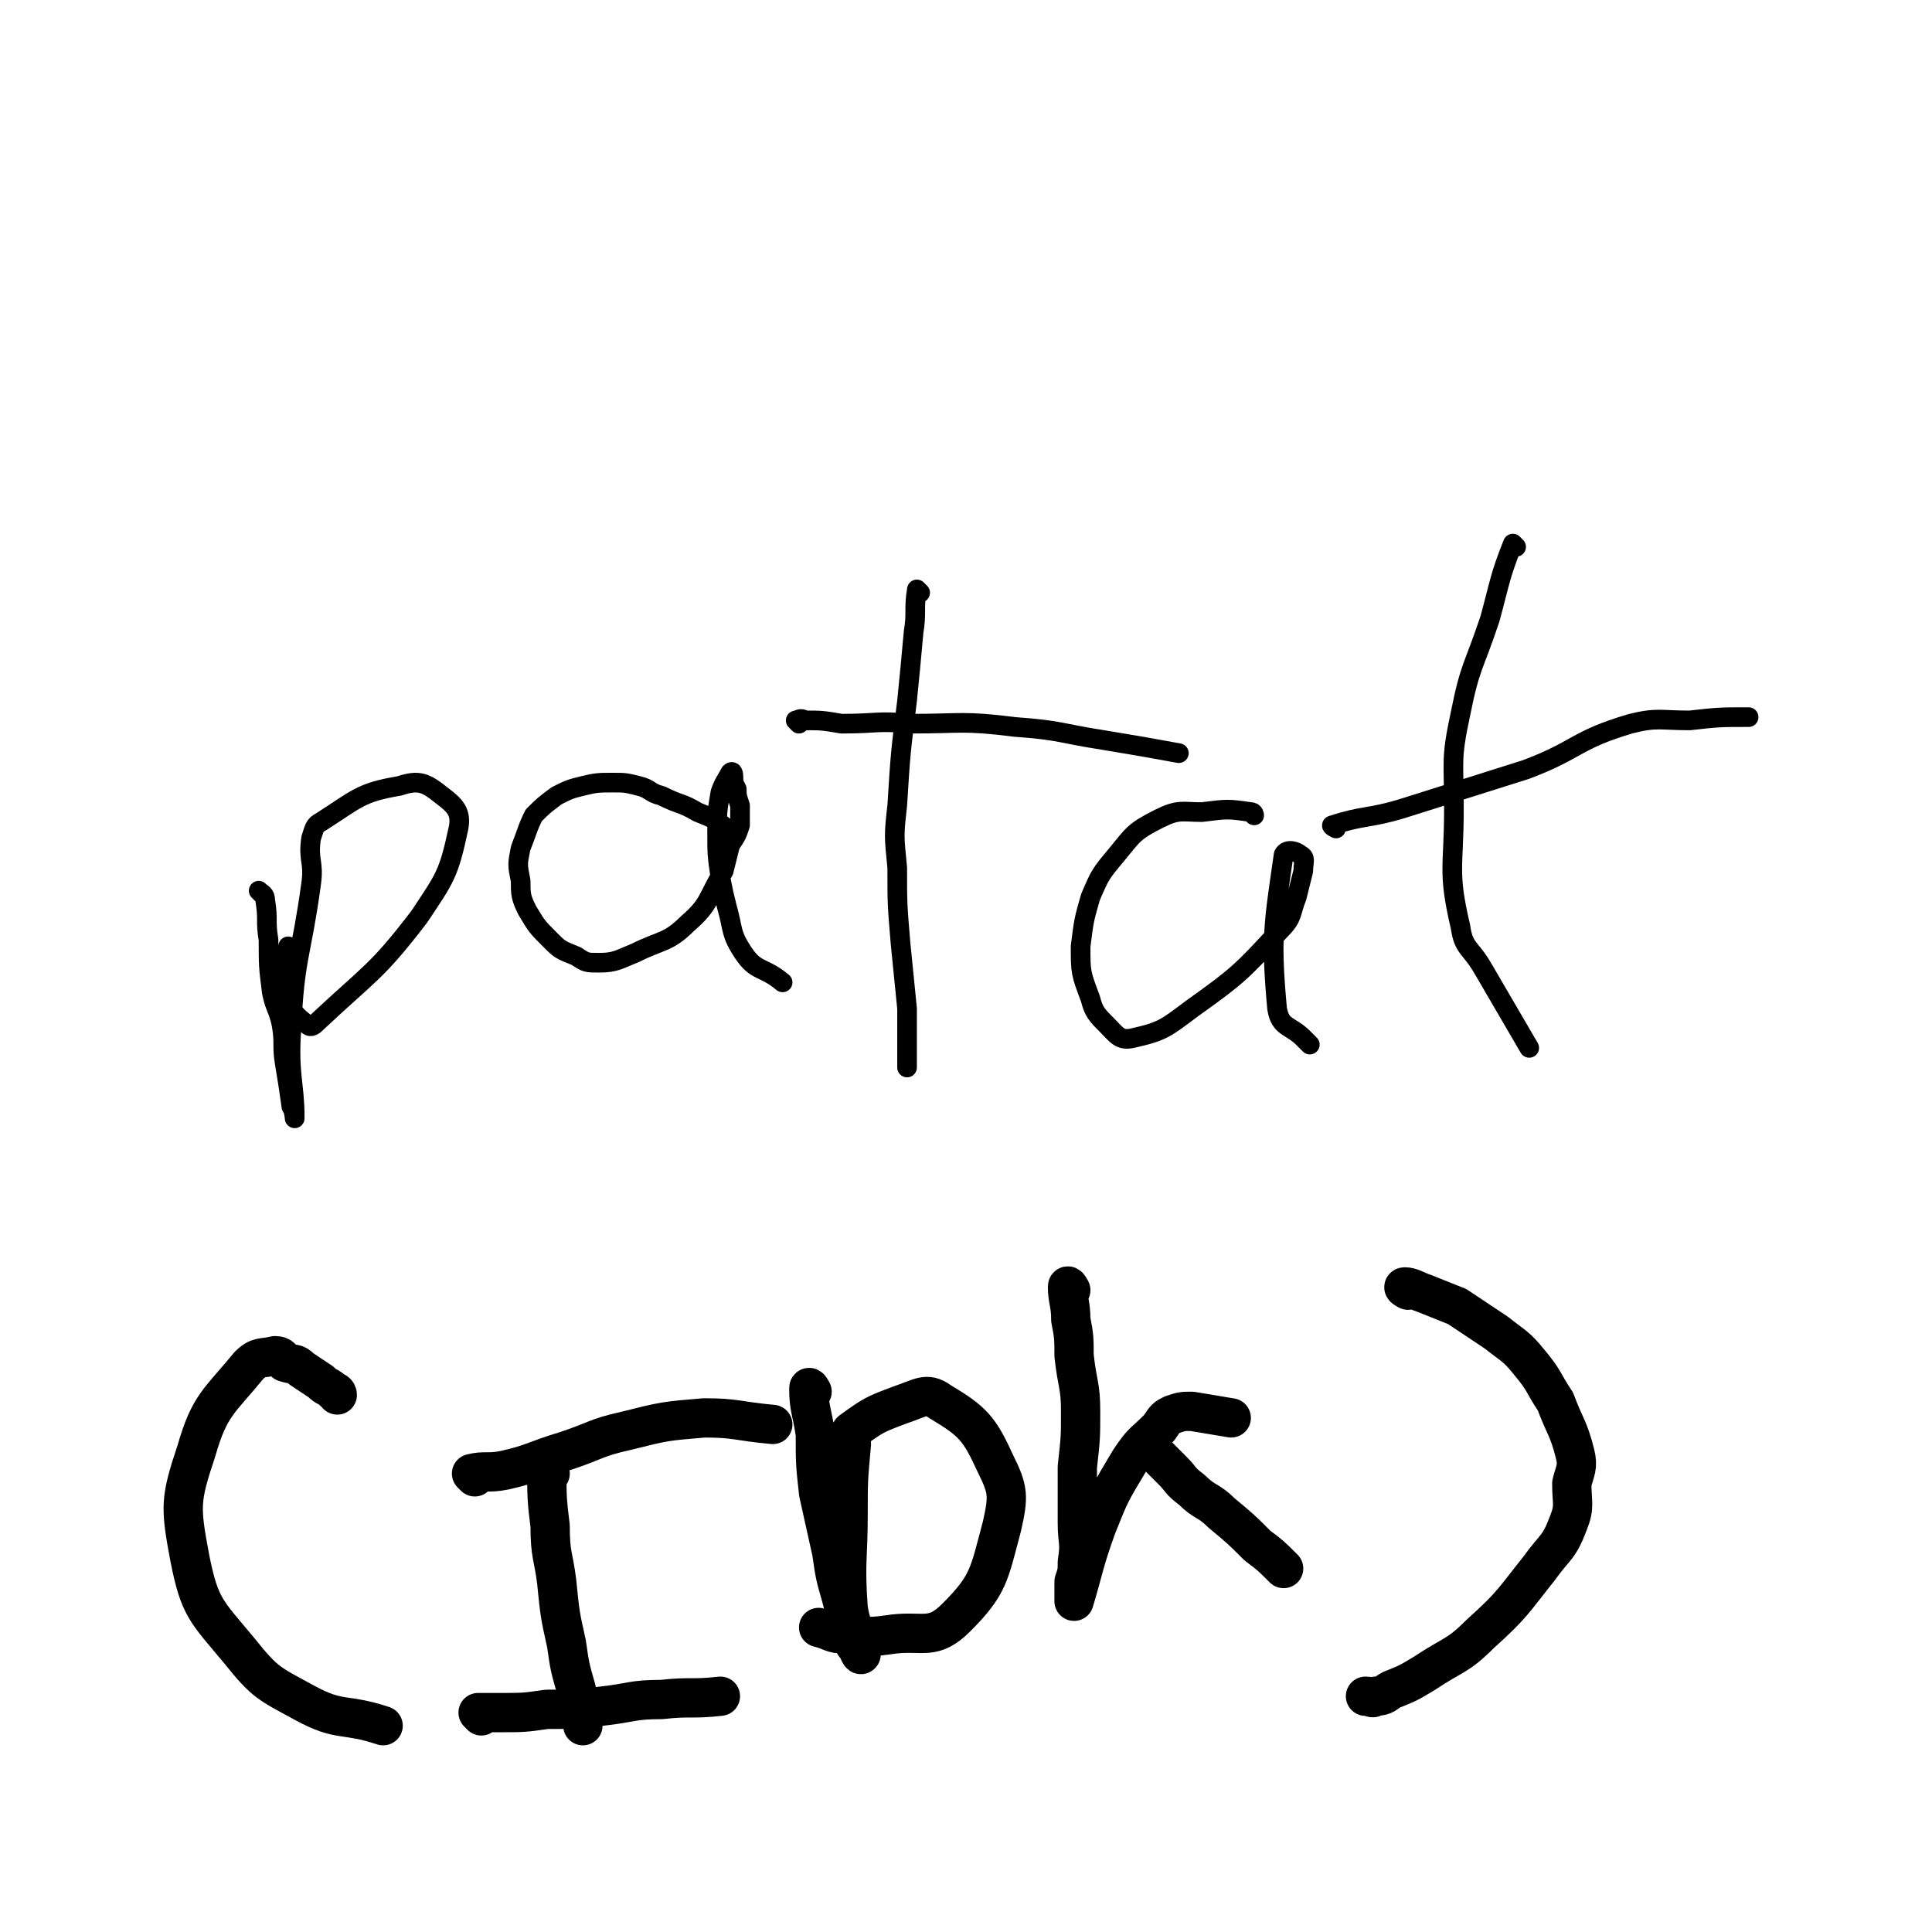 <svg viewBox='0 0 590 590' version='1.1' xmlns='http://www.w3.org/2000/svg' xmlns:xlink='http://www.w3.org/1999/xlink'><g fill='none' stroke='#000000' stroke-width='6' stroke-linecap='round' stroke-linejoin='round'><path d='M80,273c0,0 -1,-1 -1,-1 1,1 2,1 2,3 1,6 0,6 1,12 0,8 0,8 1,16 1,5 2,5 3,10 1,6 0,6 1,12 1,6 1,6 2,13 1,1 1,5 1,3 0,-10 -2,-13 -1,-27 1,-22 3,-22 6,-44 1,-7 -1,-7 0,-14 1,-3 1,-4 3,-5 11,-7 12,-9 24,-11 6,-2 8,-1 13,3 4,3 6,5 5,10 -3,14 -4,15 -12,27 -13,17 -15,17 -31,32 -1,1 -2,2 -3,1 -4,-3 -5,-4 -6,-9 -2,-7 0,-8 0,-15 '/><path d='M223,254c0,0 0,0 -1,-1 -4,-3 -4,-3 -9,-5 -5,-3 -5,-2 -11,-5 -4,-1 -3,-2 -7,-3 -4,-1 -4,-1 -8,-1 -4,0 -5,0 -9,1 -4,1 -4,1 -8,3 -4,3 -4,3 -7,6 -2,4 -2,5 -4,10 -1,5 -1,5 0,10 0,4 0,5 2,9 3,5 3,5 7,9 3,3 3,3 8,5 3,2 3,2 7,2 5,0 6,-1 11,-3 8,-4 10,-3 16,-9 7,-6 6,-8 11,-16 1,-4 1,-4 2,-8 2,-3 2,-3 3,-6 0,-3 0,-3 0,-6 -1,-3 -1,-3 -1,-5 -1,-2 -1,-2 -1,-3 0,-1 0,-3 -1,-2 -1,2 -2,3 -3,6 -1,6 -1,6 -1,12 0,7 0,7 1,14 1,5 1,5 2,9 2,7 1,8 5,14 4,6 6,4 12,9 0,0 0,0 0,0 '/><path d='M281,181c0,0 -1,-1 -1,-1 -1,6 0,7 -1,13 -1,11 -1,11 -2,21 -2,16 -2,16 -3,32 -1,9 -1,9 0,19 0,11 0,11 1,23 1,10 1,10 2,20 0,9 0,9 0,18 '/><path d='M244,221c0,0 -1,-1 -1,-1 1,0 1,-1 3,0 5,0 5,0 11,1 11,0 11,-1 21,0 16,0 16,-1 32,1 14,1 14,2 27,4 12,2 12,2 23,4 '/><path d='M383,249c0,0 0,-1 -1,-1 -7,-1 -7,-1 -15,0 -6,0 -7,-1 -13,2 -8,4 -8,5 -13,11 -5,6 -5,6 -8,13 -2,7 -2,7 -3,15 0,8 0,8 3,16 1,4 2,5 5,8 3,3 4,5 8,4 9,-2 10,-3 18,-9 14,-10 15,-11 27,-24 4,-4 3,-5 5,-10 1,-4 1,-4 2,-8 0,-3 1,-4 -1,-5 -1,-1 -4,-2 -5,0 -3,21 -4,25 -2,47 1,6 4,5 8,9 1,1 1,1 2,2 '/><path d='M463,167c0,0 -1,-1 -1,-1 -4,10 -4,12 -7,23 -5,15 -6,14 -9,29 -3,14 -2,14 -2,29 0,18 -2,19 2,36 1,7 3,6 7,13 7,12 7,12 14,24 '/><path d='M408,253c0,0 -2,-1 -1,-1 9,-3 11,-2 21,-5 19,-6 19,-6 38,-12 16,-6 15,-9 32,-14 8,-2 9,-1 18,-1 9,-1 9,-1 18,-1 '/></g>
<g fill='none' stroke='#000000' stroke-width='12' stroke-linecap='round' stroke-linejoin='round'><path d='M103,426c0,0 0,-1 -1,-1 -2,-2 -2,-1 -4,-3 -3,-2 -3,-2 -6,-4 -2,-2 -2,-1 -5,-2 -1,-1 -1,-2 -3,-2 -4,1 -5,0 -8,3 -9,11 -12,12 -16,26 -5,15 -5,17 -2,33 3,15 5,16 15,28 8,10 9,10 20,16 11,6 12,3 24,7 '/><path d='M430,394c0,0 -2,-1 -1,-1 2,0 3,1 6,2 5,2 5,2 10,4 6,4 6,4 12,8 5,4 6,4 10,9 5,6 4,6 8,12 3,8 4,8 6,16 1,4 0,5 -1,9 0,6 1,7 -1,12 -3,8 -4,7 -9,14 -8,10 -8,11 -18,20 -7,7 -8,6 -17,12 -5,3 -5,3 -10,5 -2,1 -2,2 -5,2 -1,1 -1,0 -3,0 '/><path d='M168,450c0,0 -1,-2 -1,-1 0,8 0,9 1,17 0,9 1,9 2,17 1,10 1,10 3,19 1,7 1,7 3,14 1,6 1,6 2,11 '/><path d='M145,451c0,0 -1,-1 -1,-1 4,-1 5,0 10,-1 9,-2 9,-3 19,-6 9,-3 9,-4 18,-6 12,-3 12,-3 24,-4 10,0 10,1 21,2 '/><path d='M147,524c0,0 -1,-1 -1,-1 2,0 3,0 6,0 8,0 8,0 15,-1 9,0 9,0 17,-1 9,-1 9,-2 18,-2 9,-1 9,0 18,-1 '/><path d='M248,425c0,0 -1,-2 -1,-1 0,6 1,7 2,14 0,9 0,9 1,18 2,9 2,9 4,18 1,7 1,7 3,14 1,4 1,4 3,9 0,2 0,2 1,5 0,1 1,0 1,1 0,1 1,3 1,2 -1,-6 -3,-7 -4,-14 -1,-14 0,-15 0,-29 0,-10 0,-10 1,-21 0,-2 -1,-3 0,-4 7,-5 7,-5 15,-8 6,-2 8,-4 12,-1 10,6 12,8 17,19 4,8 4,10 2,19 -4,15 -4,18 -14,28 -7,7 -10,4 -19,5 -7,1 -8,1 -15,0 -4,0 -4,-1 -8,-2 '/><path d='M327,394c0,0 -1,-2 -1,-1 0,4 1,5 1,10 1,5 1,6 1,11 1,9 2,9 2,17 0,8 0,8 -1,17 0,8 0,8 0,17 0,6 1,6 0,12 0,3 0,3 -1,6 0,2 0,2 0,3 0,1 0,3 0,3 3,-10 3,-12 7,-23 4,-10 4,-10 10,-20 4,-6 4,-5 9,-10 2,-3 2,-3 4,-4 3,-1 3,-1 6,-1 6,1 6,1 12,2 '/><path d='M355,446c0,0 -1,-1 -1,-1 1,1 2,2 4,4 3,3 2,3 6,6 4,4 5,3 9,7 6,5 6,5 11,10 4,3 4,3 8,7 0,0 0,0 0,0 '/></g>
</svg>